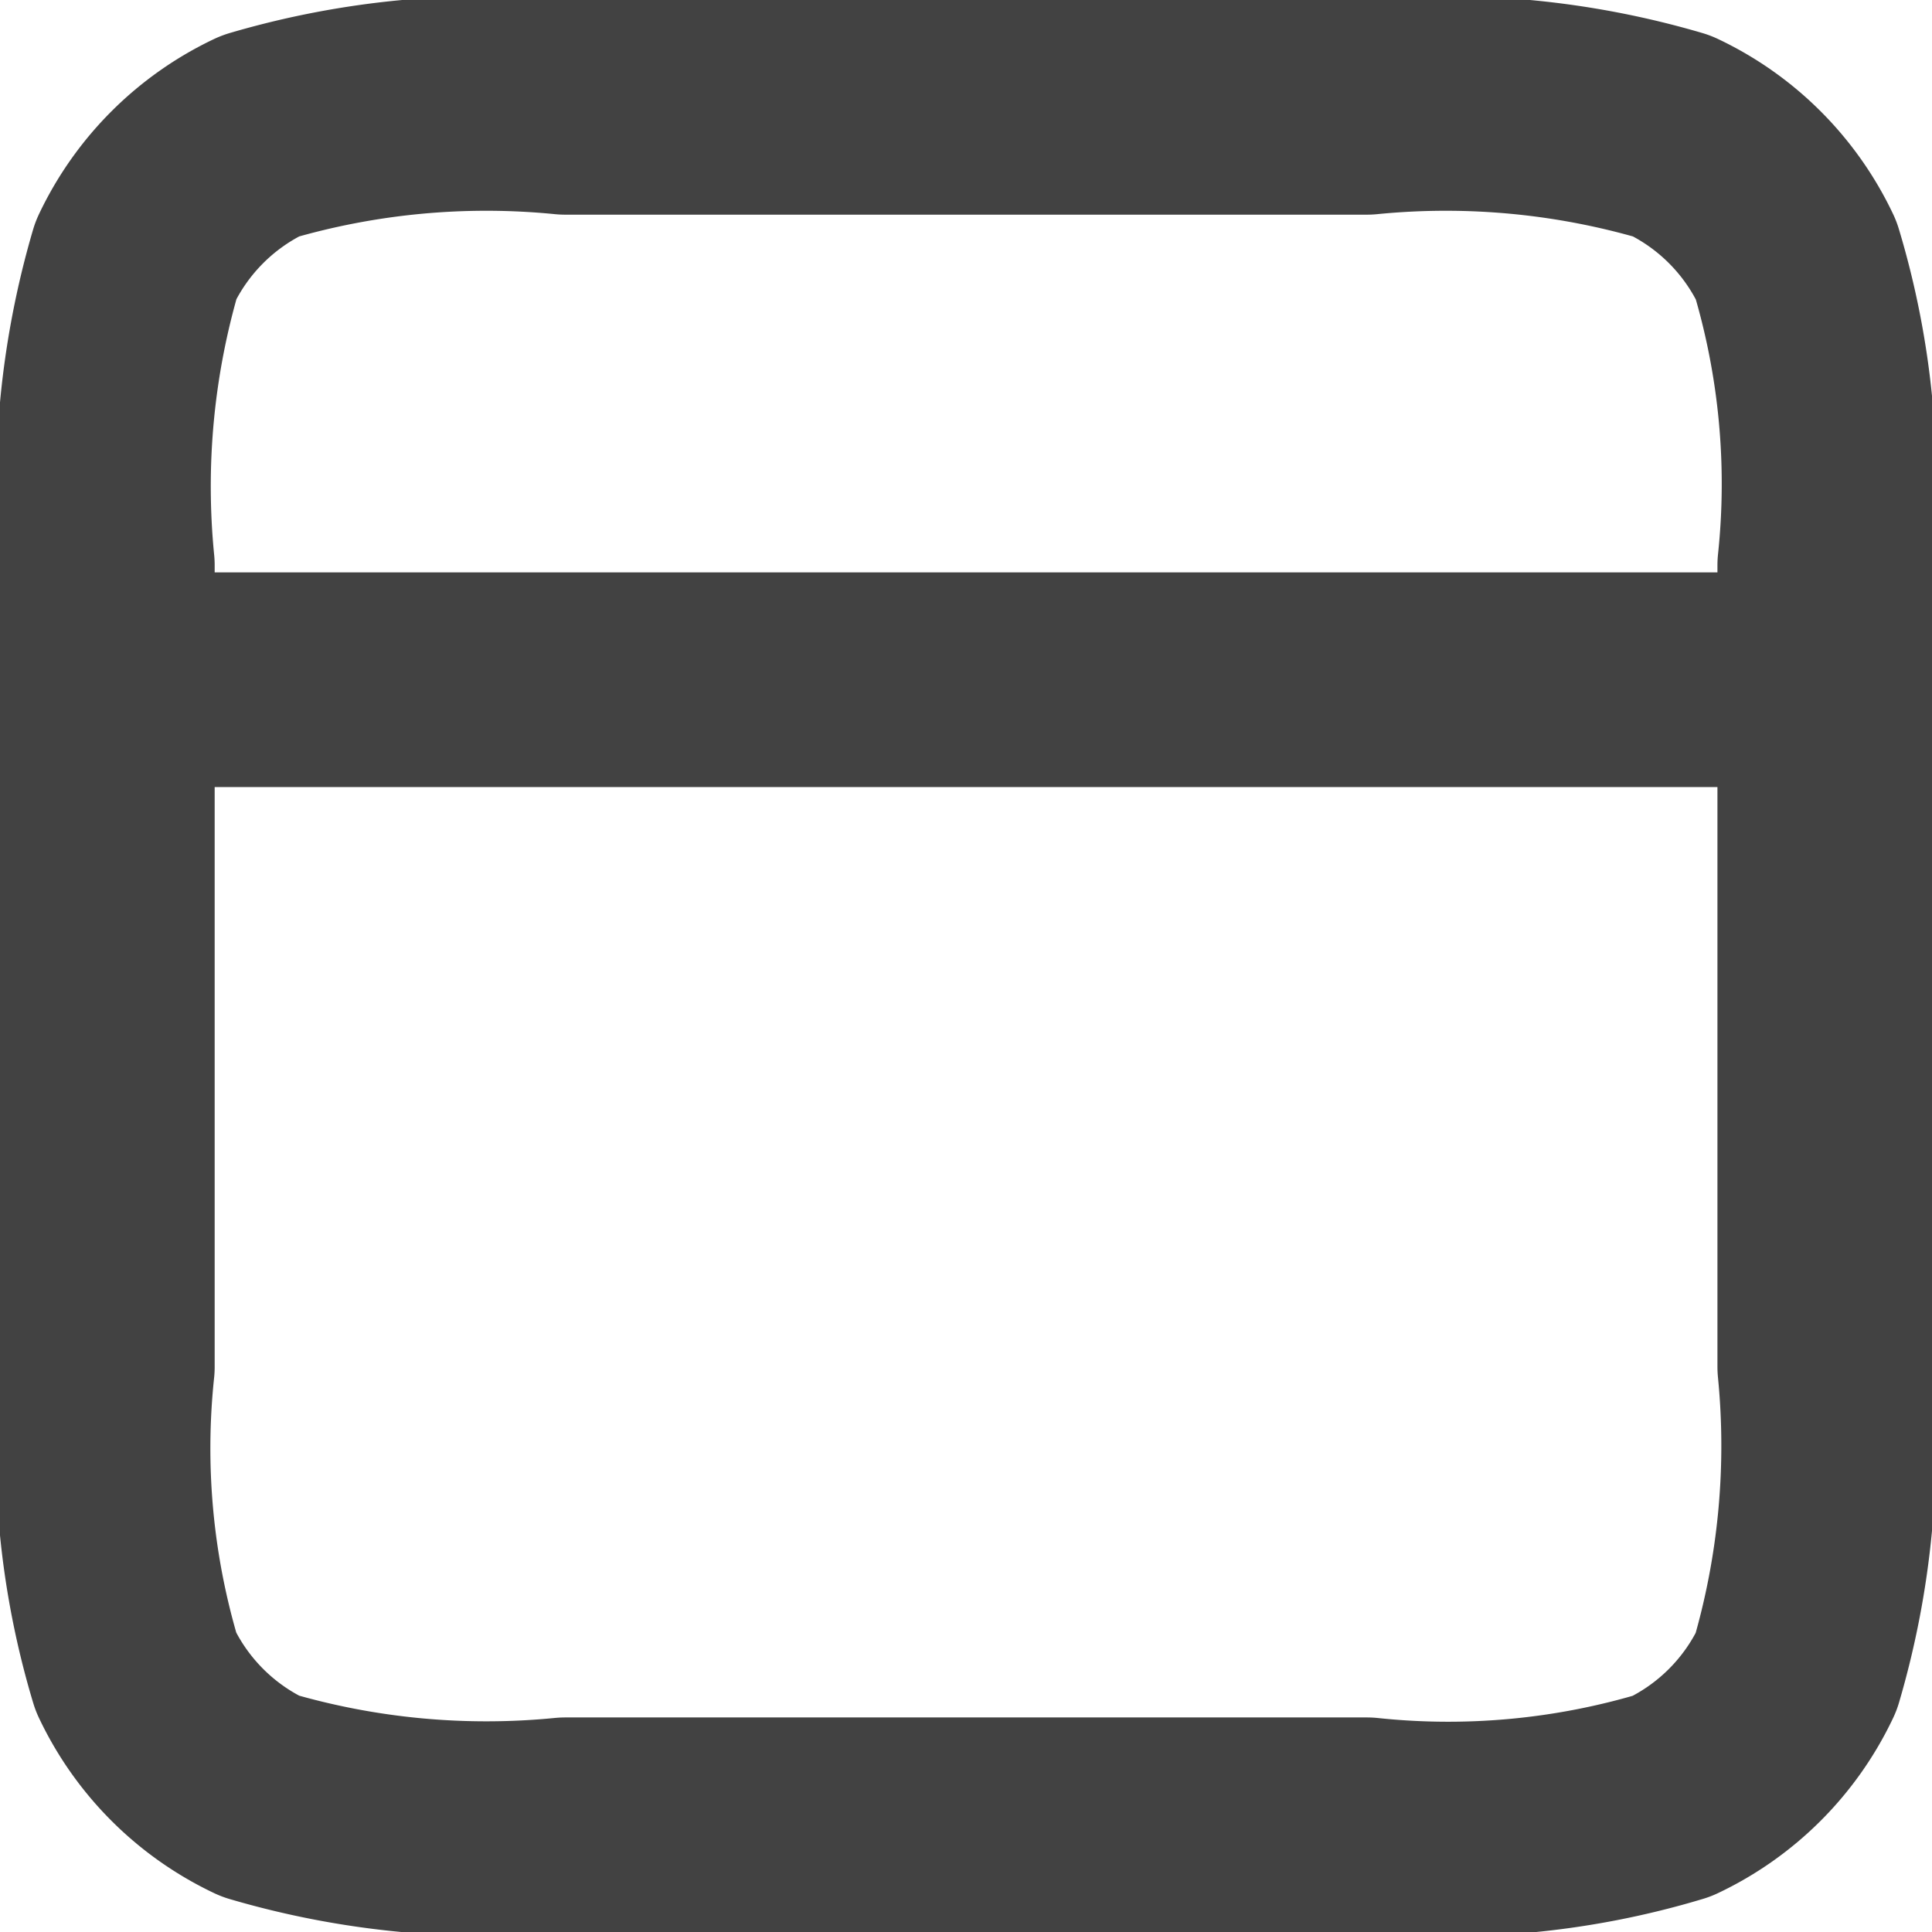 <svg xmlns="http://www.w3.org/2000/svg" width="18" height="18" viewBox="0 0 18 18"><defs><style>.a,.b{fill:none;}.b{stroke:#424242;stroke-linecap:round;stroke-linejoin:round;stroke-width:2px;}</style></defs><g transform="translate(-413 -1399)"><rect class="a" width="18" height="18" transform="translate(413 1399)"/><path class="b" d="M963,3098.333h16M967.267,3093h7.467a7.477,7.477,0,0,1,2.844.267,2.43,2.43,0,0,1,1.156,1.156,7.23,7.23,0,0,1,.267,2.844v7.467a7.483,7.483,0,0,1-.267,2.844,2.43,2.43,0,0,1-1.156,1.156,7.23,7.23,0,0,1-2.844.267h-7.467a7.484,7.484,0,0,1-2.844-.267,2.431,2.431,0,0,1-1.156-1.156,7.23,7.23,0,0,1-.267-2.844v-7.467a7.483,7.483,0,0,1,.267-2.844,2.431,2.431,0,0,1,1.156-1.156A7.477,7.477,0,0,1,967.267,3093Z" transform="translate(-549 -1693)"/></g></svg>
